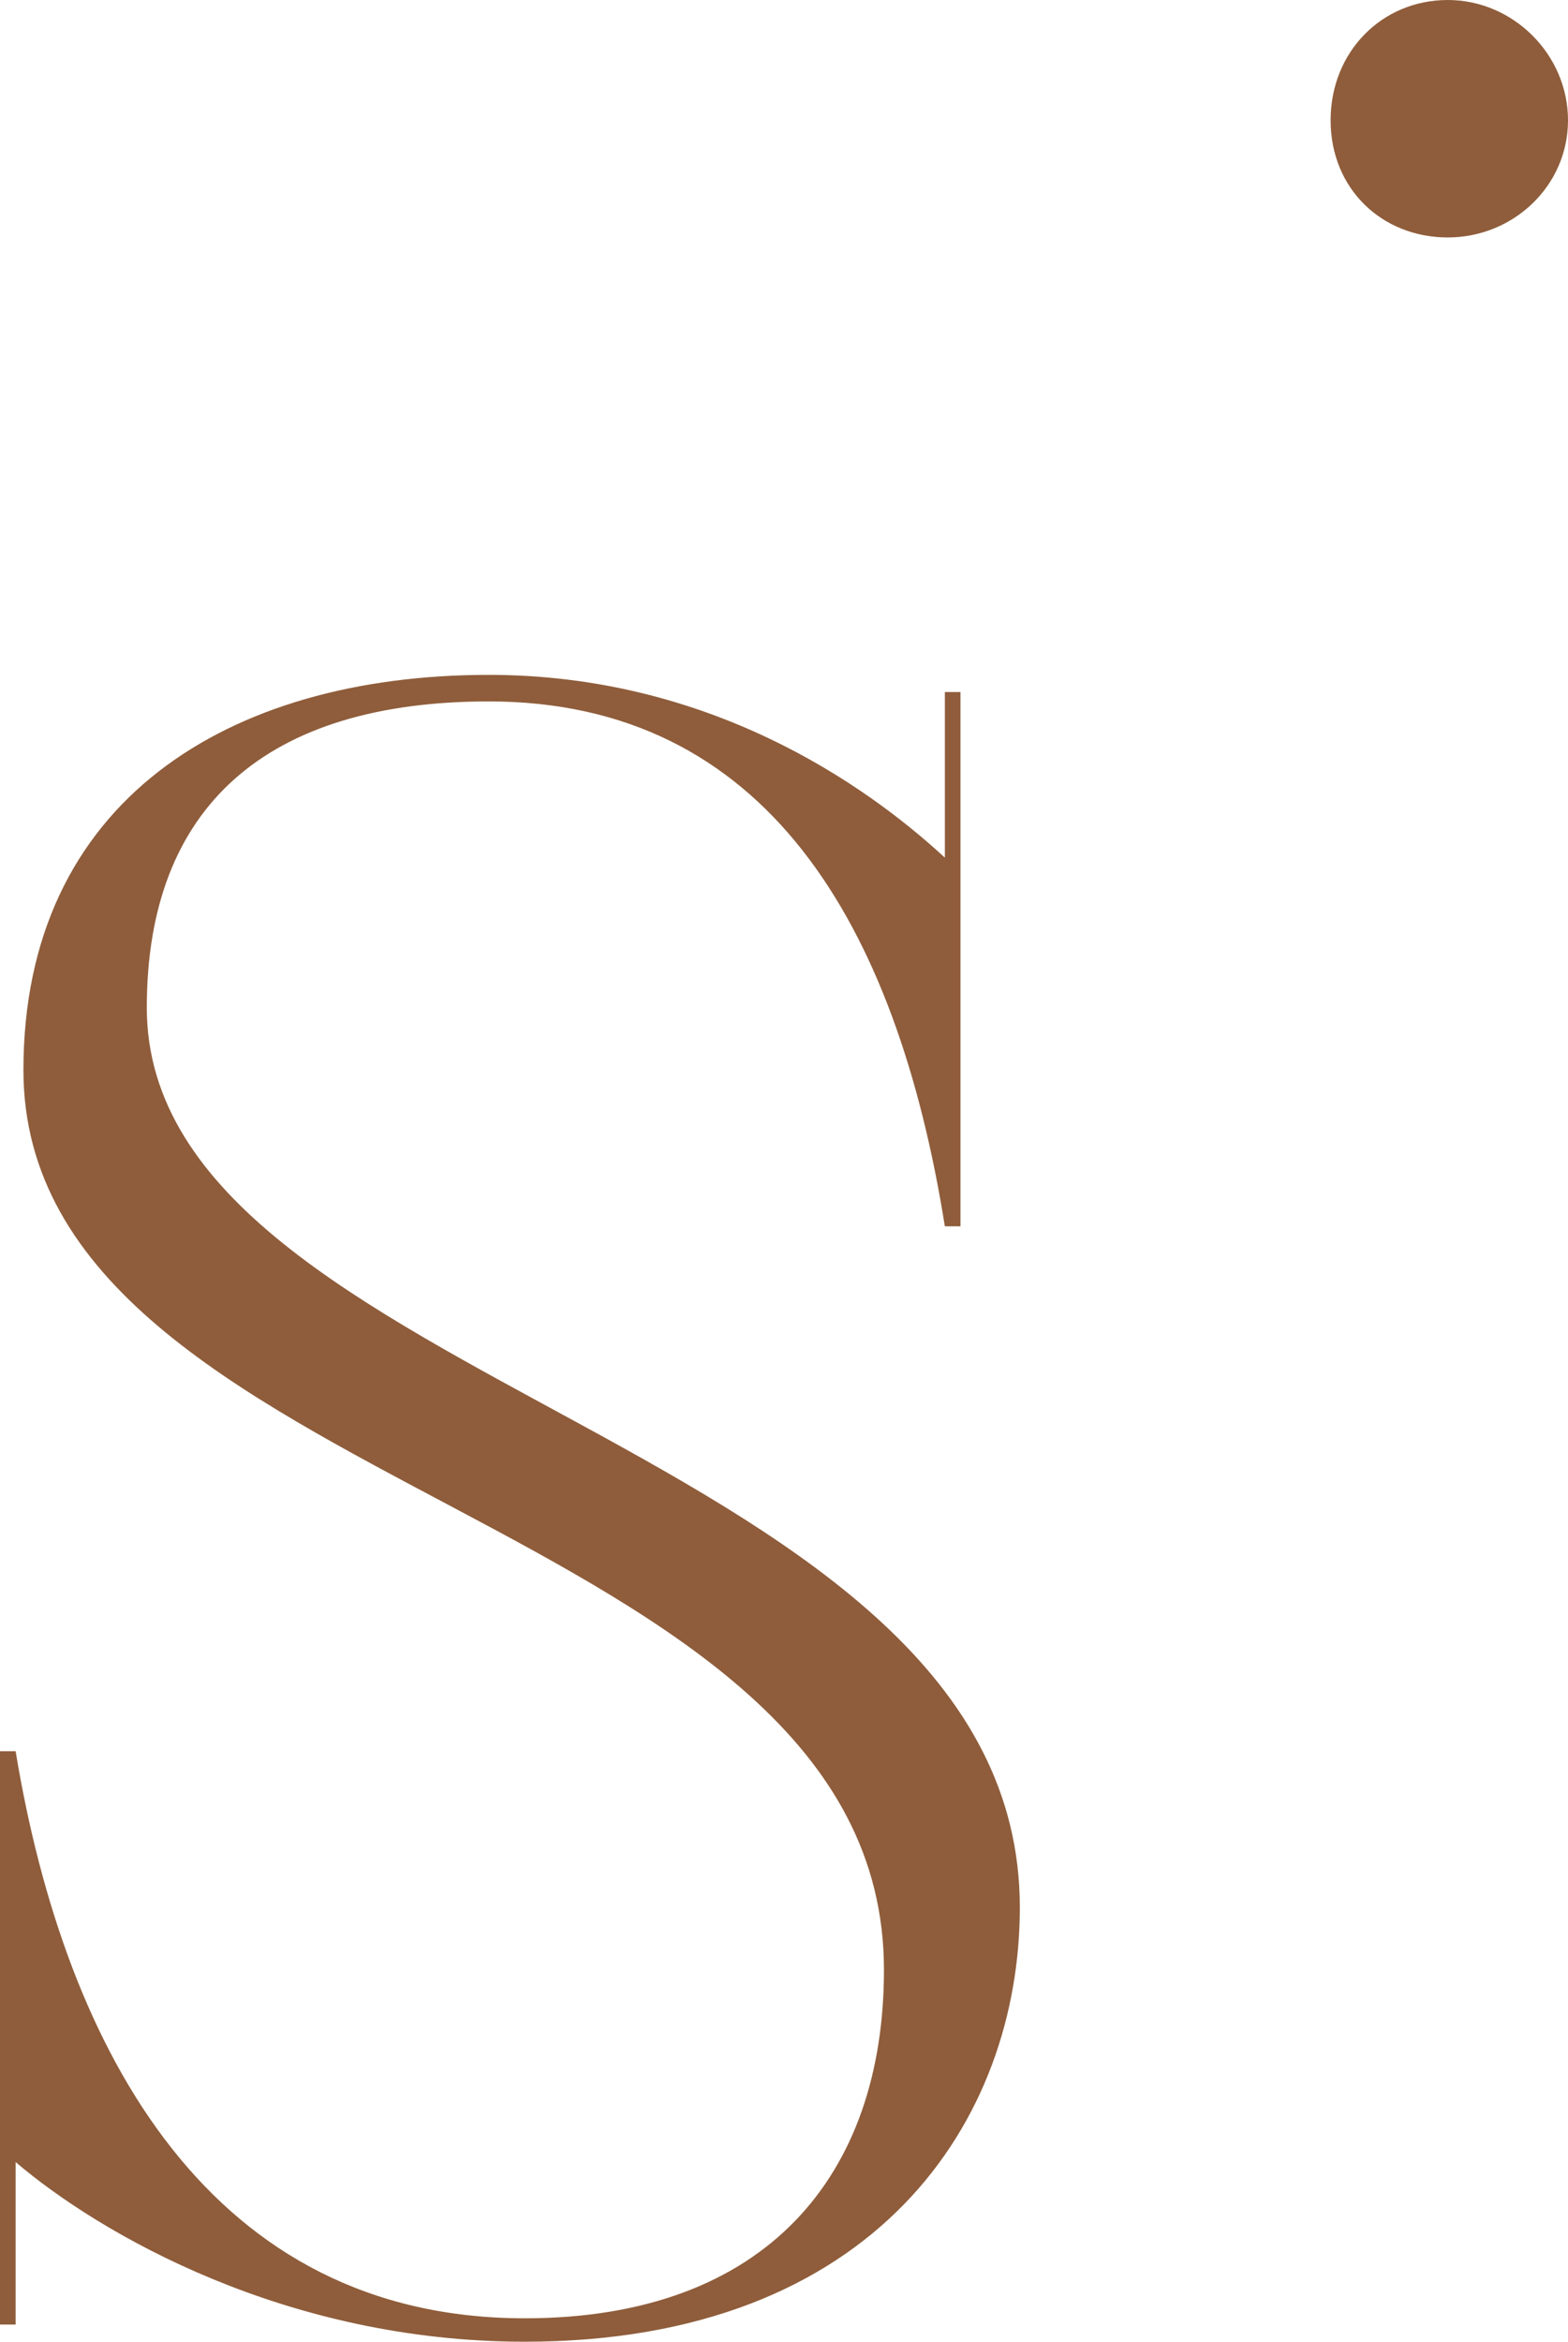 <?xml version="1.0" encoding="UTF-8"?>
<svg id="Layer_1" data-name="Layer 1" xmlns="http://www.w3.org/2000/svg" width="10.04" height="14.99" viewBox="0 0 10.04 14.99">
  <defs>
    <style>
      .cls-1 {
        fill: #8f5d3b;
      }
    </style>
  </defs>
  <path class="cls-1" d="M.94,6.45c0-1.29.77-1.96,2.19-1.96,1.77,0,2.61,1.42,2.92,3.36h.1v-3.42h-.1v1.06c-.52-.48-1.52-1.17-2.92-1.17C1.46,4.32.15,5.13.15,6.85c0,2.73,5.51,2.82,5.51,5.76,0,1.31-.75,2.23-2.3,2.23-2,0-2.94-1.69-3.26-3.63h-.1v3.67h.1v-1.04c.54.46,1.73,1.15,3.26,1.15,2.25,0,3.17-1.42,3.17-2.78,0-2.98-5.59-3.32-5.59-5.76Z"/>
  <path class="cls-1" d="M9.27,0c-.42,0-.75.33-.75.77s.33.75.75.75.77-.33.77-.75-.35-.77-.77-.77Z"/>
</svg>